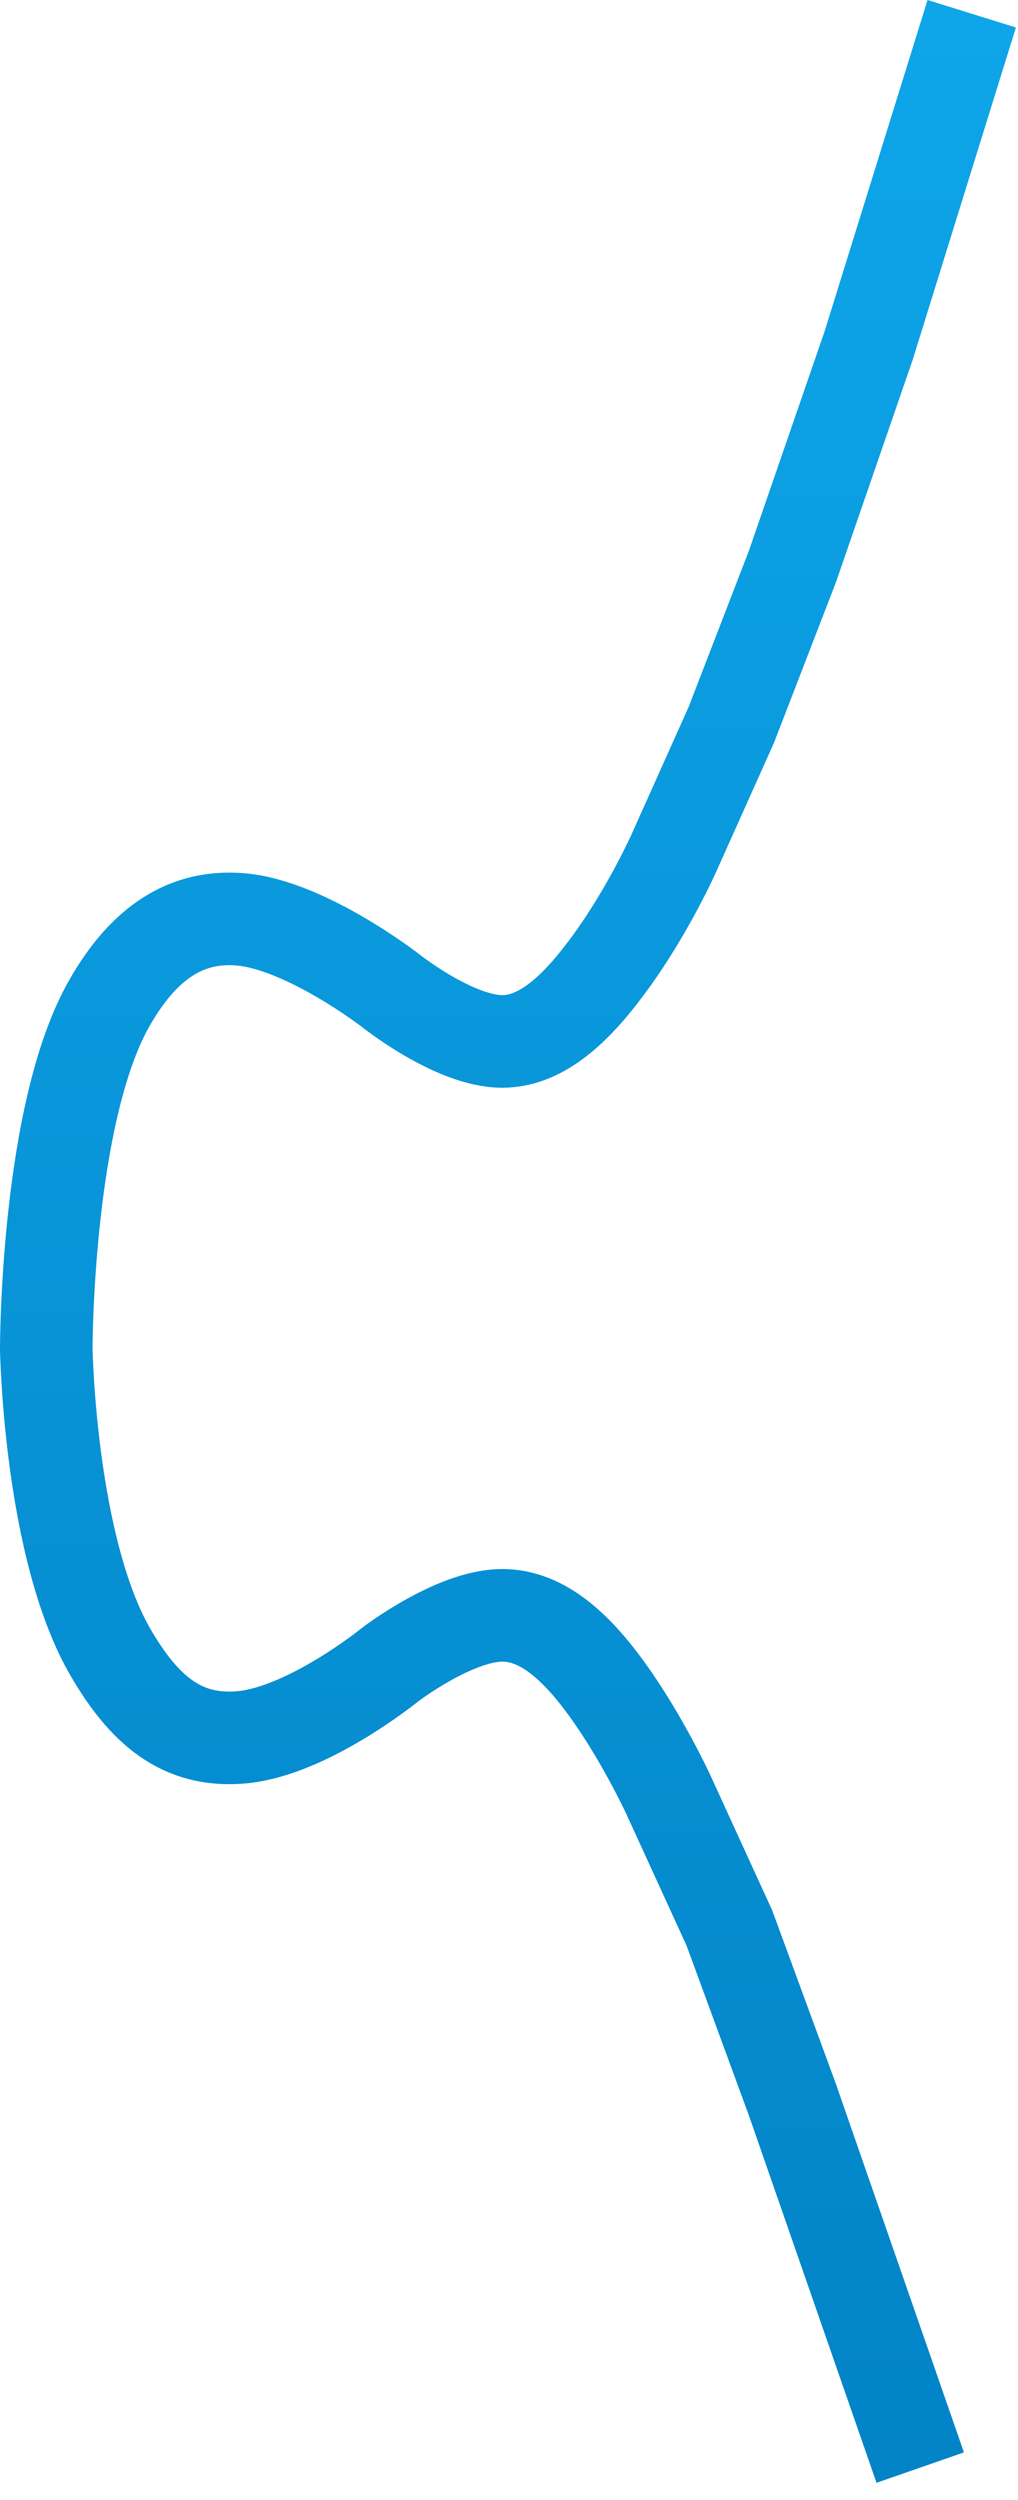 <?xml version="1.0" encoding="UTF-8"?> <svg xmlns="http://www.w3.org/2000/svg" width="22" height="54" viewBox="0 0 22 54" fill="none"><path d="M21 0.297L18.773 7.462L17.124 12.239L15.804 15.657L14.567 18.416C14.567 18.416 14.026 19.633 13.206 20.764C12.573 21.637 11.79 22.494 10.856 22.494C9.811 22.494 8.423 21.382 8.423 21.382C8.423 21.382 6.608 19.981 5.206 19.858C3.893 19.742 3.013 20.526 2.361 21.67C1 24.058 1 29.124 1 29.124C1 29.124 1.07 33.443 2.402 35.713C3.103 36.907 3.907 37.636 5.206 37.525C6.649 37.401 8.423 35.96 8.423 35.96C8.423 35.96 9.817 34.889 10.856 34.889C11.754 34.889 12.494 35.624 13.124 36.495C13.881 37.543 14.443 38.76 14.443 38.76L15.763 41.643L17.124 45.349L19.887 53.297" stroke="url(#paint0_linear_946_35)" stroke-width="2"></path><defs><linearGradient id="paint0_linear_946_35" x1="11" y1="0.297" x2="11" y2="53.297" gradientUnits="userSpaceOnUse"><stop stop-color="#0EA5E9"></stop><stop offset="1" stop-color="#0284C7"></stop></linearGradient></defs></svg> 